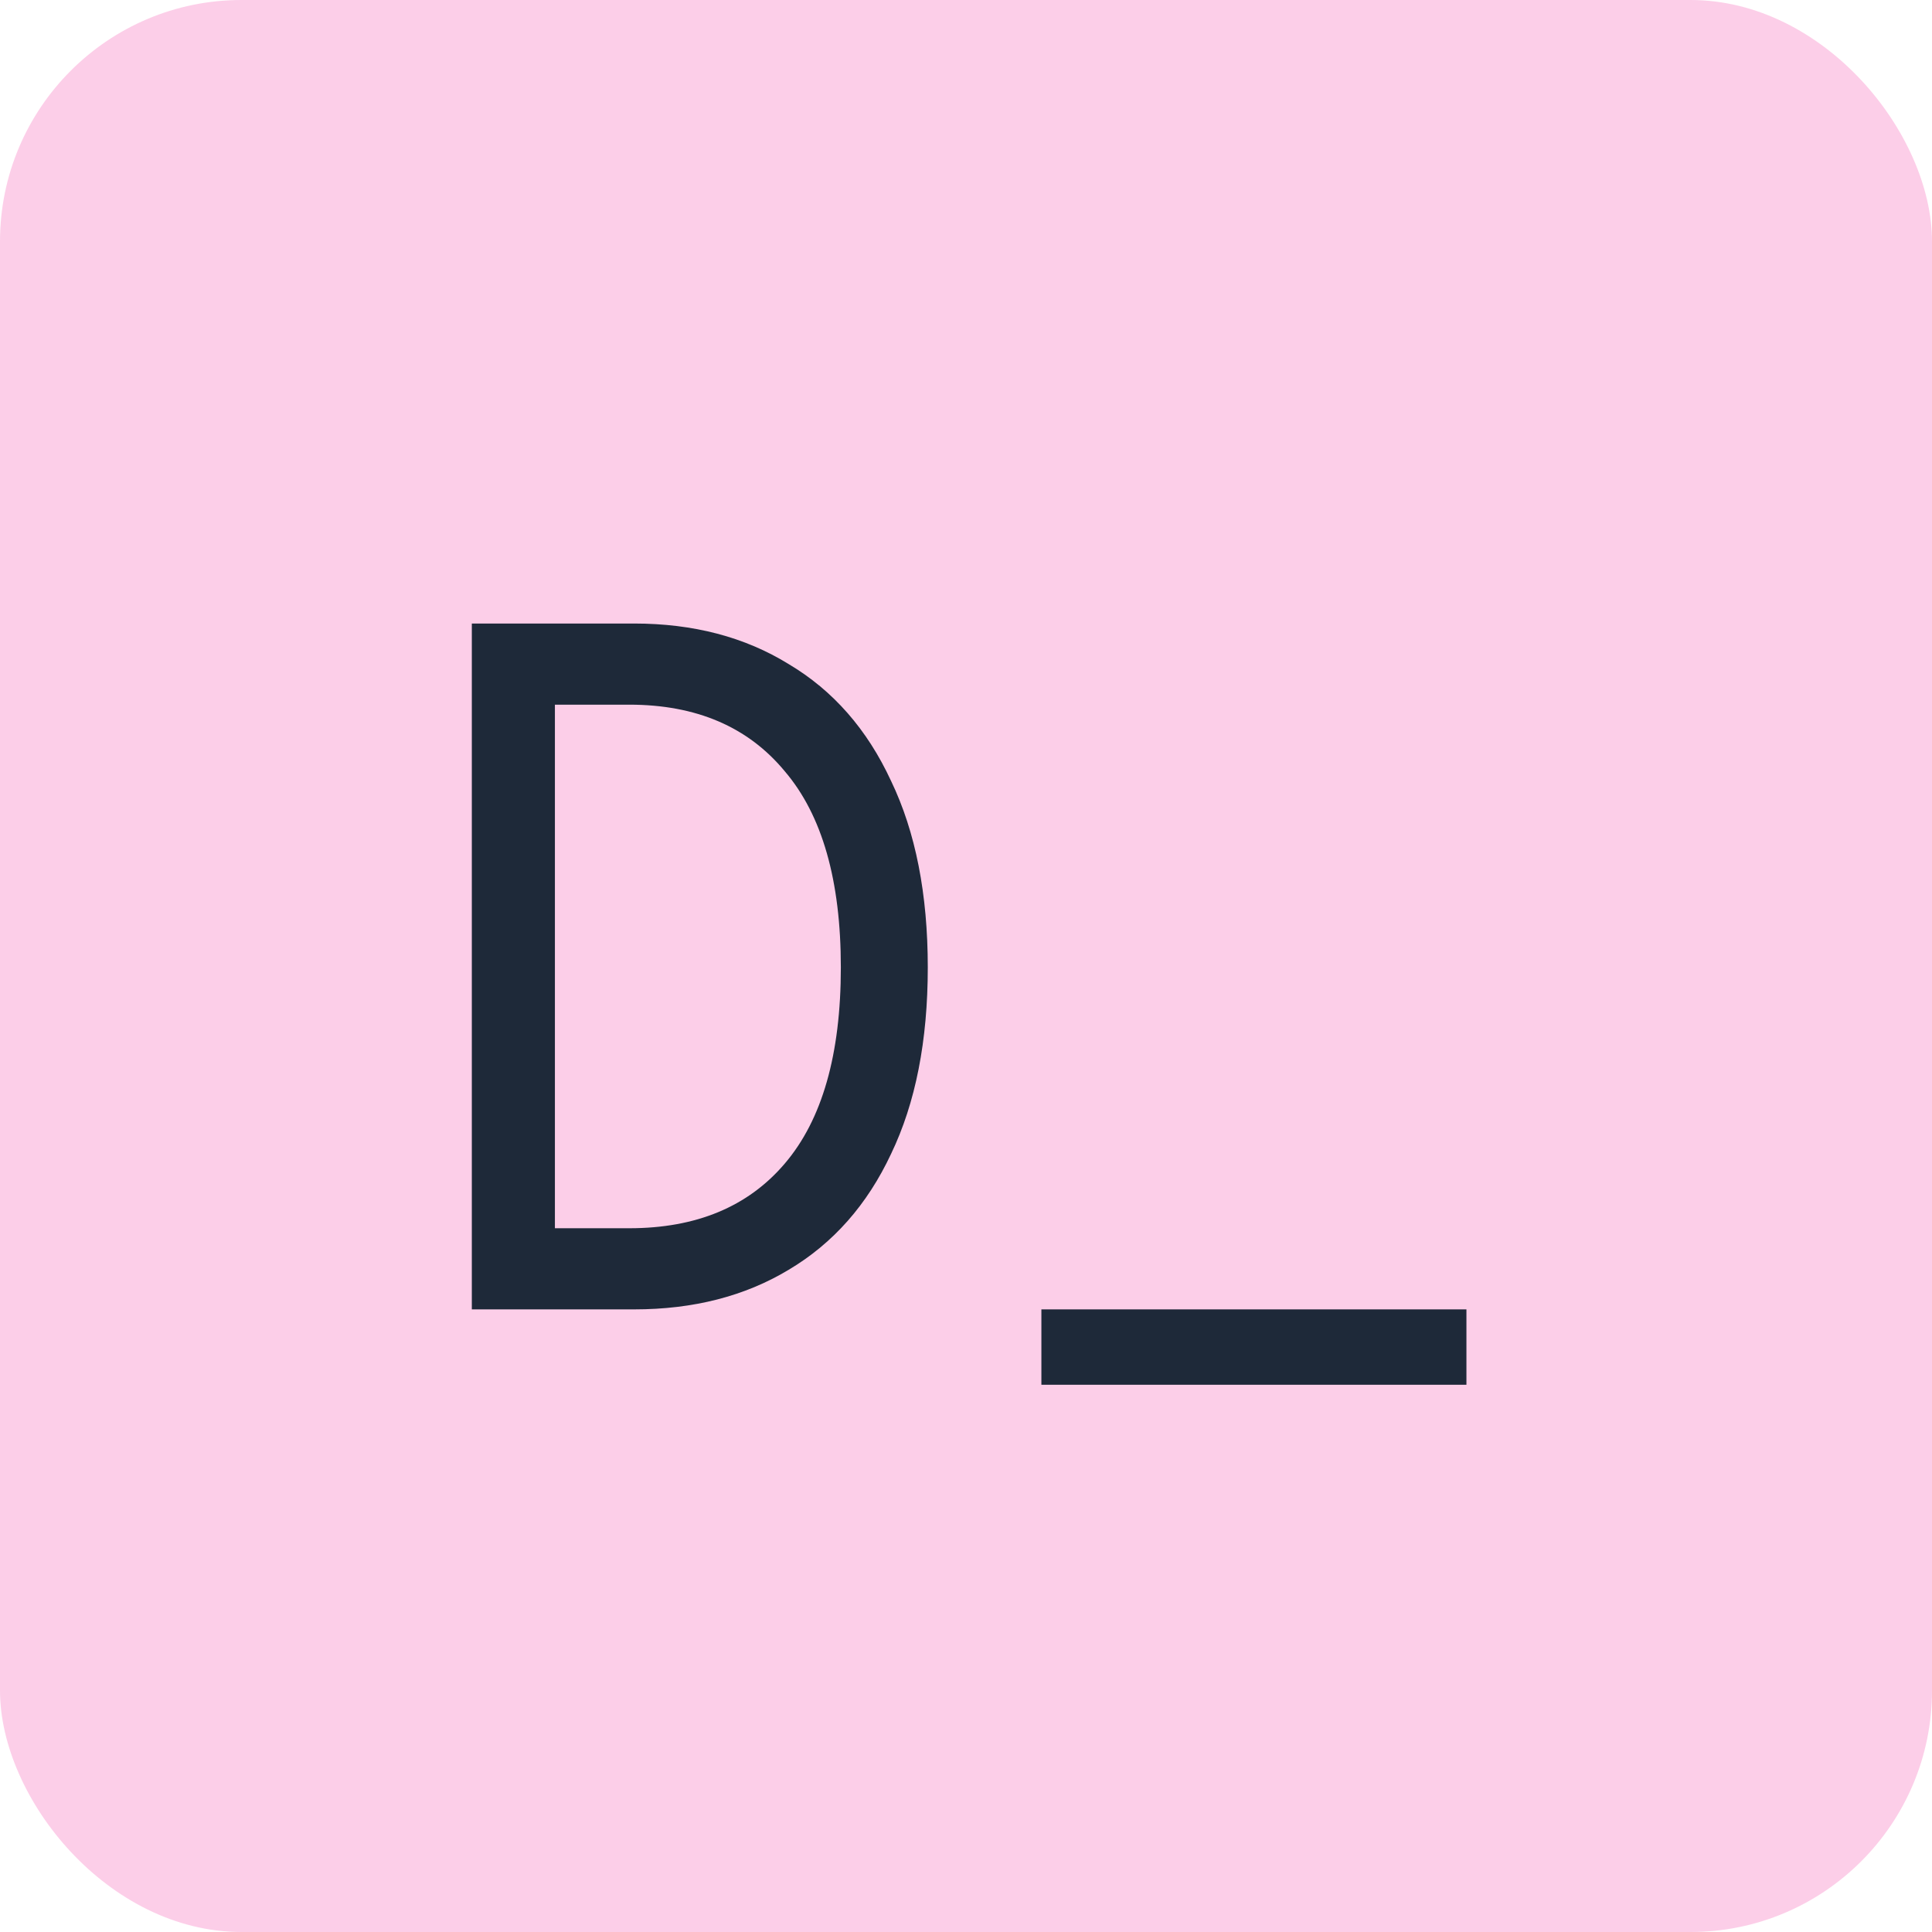 <svg xmlns="http://www.w3.org/2000/svg" version="1.1" xmlns:xlink="http://www.w3.org/1999/xlink" width="512" height="512"><svg width="512" height="512" viewBox="0 0 512 512" fill="none" xmlns="http://www.w3.org/2000/svg">
<rect width="512" height="512" rx="64" fill="#FCCEE8"></rect>
<path d="M125.04 347V165.24H168.048C183.749 165.24 197.403 168.824 209.008 175.992C220.784 182.989 229.829 193.315 236.144 206.968C242.629 220.451 245.872 236.92 245.872 256.376C245.872 275.832 242.629 292.301 236.144 305.784C229.829 319.267 220.784 329.507 209.008 336.504C197.403 343.501 183.749 347 168.048 347H125.04ZM147.056 325.496H166.768C184.517 325.496 198.256 319.779 207.984 308.344C217.883 296.739 222.832 279.416 222.832 256.376C222.832 233.336 217.883 216.013 207.984 204.408C198.256 192.632 184.517 186.744 166.768 186.744H147.056V325.496ZM275.98 366.968V347H388.62V366.968H275.98Z" fill="#1E2939"></path>
</svg><style>@media (prefers-color-scheme: light) { :root { filter: none; } }
@media (prefers-color-scheme: dark) { :root { filter: none; } }
</style></svg>